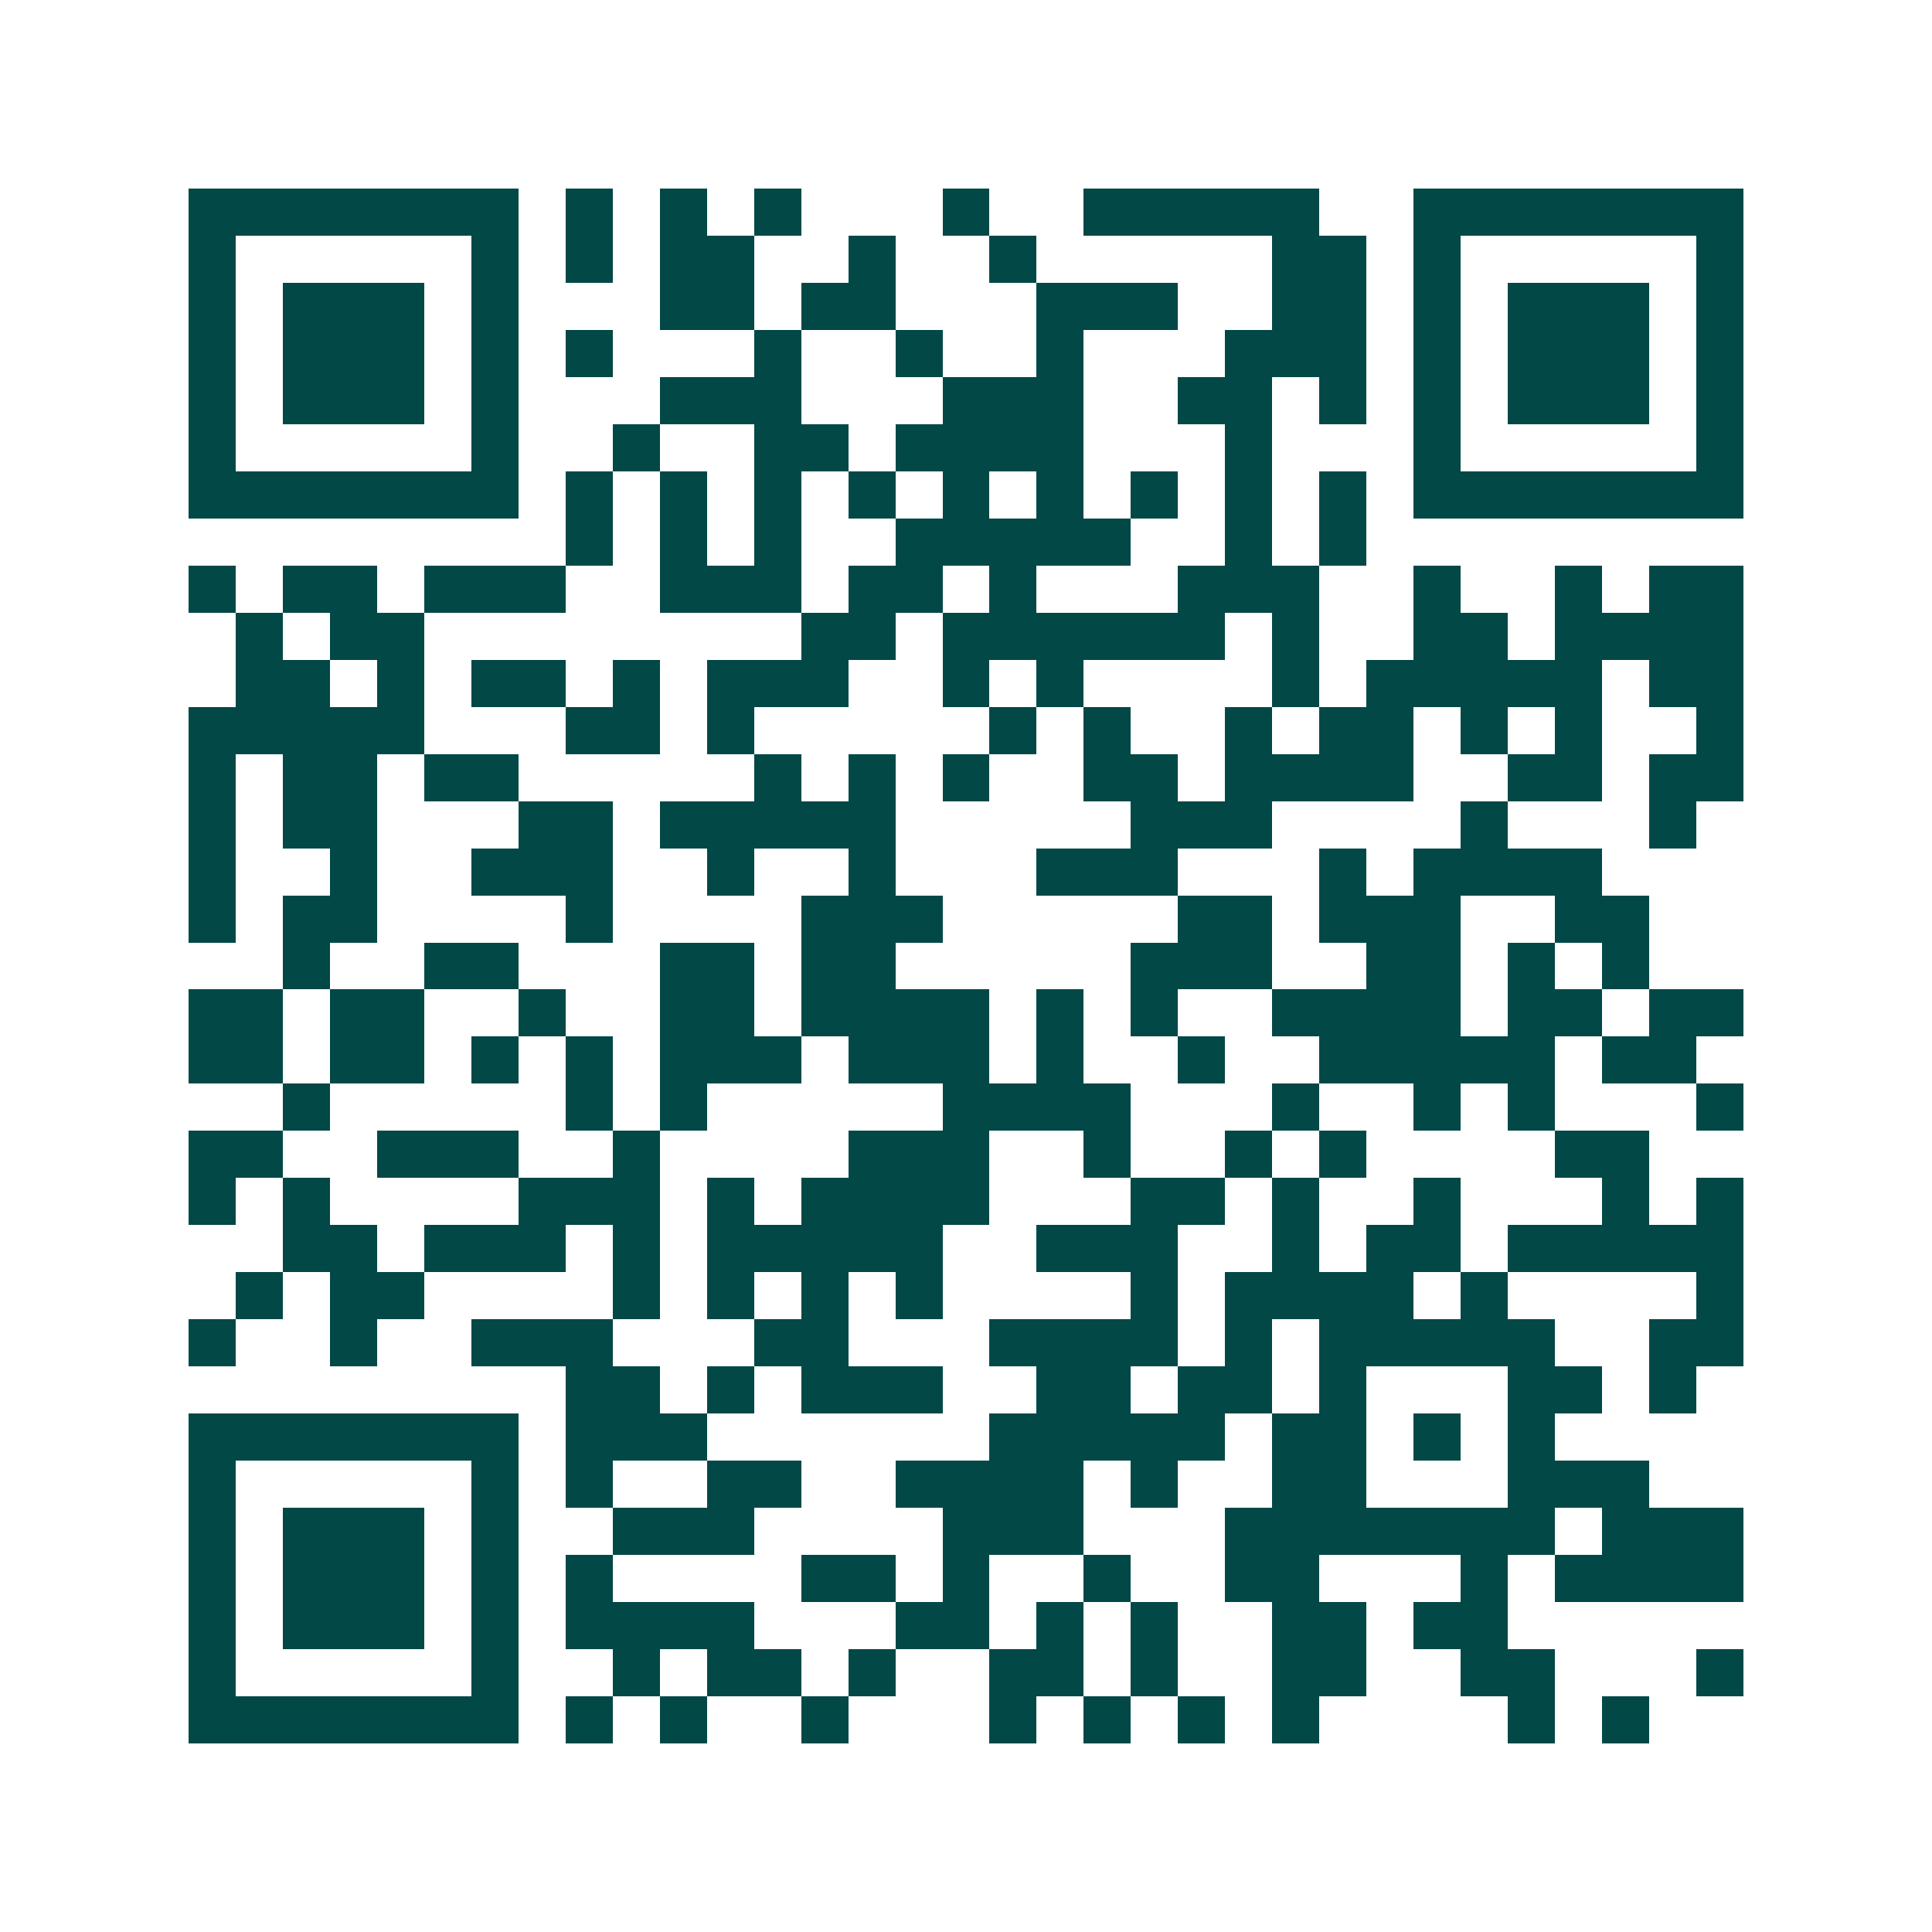 <svg xmlns="http://www.w3.org/2000/svg" width="200" height="200" viewBox="0 0 41 41" shape-rendering="crispEdges"><path fill="#ffffff" d="M0 0h41v41H0z"/><path stroke="#014847" d="M4 4.5h7m1 0h1m1 0h1m1 0h1m3 0h1m2 0h5m2 0h7M4 5.5h1m5 0h1m1 0h1m1 0h2m2 0h1m2 0h1m5 0h2m1 0h1m5 0h1M4 6.5h1m1 0h3m1 0h1m3 0h2m1 0h2m3 0h3m2 0h2m1 0h1m1 0h3m1 0h1M4 7.5h1m1 0h3m1 0h1m1 0h1m3 0h1m2 0h1m2 0h1m3 0h3m1 0h1m1 0h3m1 0h1M4 8.5h1m1 0h3m1 0h1m3 0h3m3 0h3m2 0h2m1 0h1m1 0h1m1 0h3m1 0h1M4 9.5h1m5 0h1m2 0h1m2 0h2m1 0h4m3 0h1m3 0h1m5 0h1M4 10.5h7m1 0h1m1 0h1m1 0h1m1 0h1m1 0h1m1 0h1m1 0h1m1 0h1m1 0h1m1 0h7M12 11.5h1m1 0h1m1 0h1m2 0h5m2 0h1m1 0h1M4 12.5h1m1 0h2m1 0h3m2 0h3m1 0h2m1 0h1m3 0h3m2 0h1m2 0h1m1 0h2M5 13.5h1m1 0h2m8 0h2m1 0h6m1 0h1m2 0h2m1 0h4M5 14.5h2m1 0h1m1 0h2m1 0h1m1 0h3m2 0h1m1 0h1m4 0h1m1 0h5m1 0h2M4 15.5h5m3 0h2m1 0h1m5 0h1m1 0h1m2 0h1m1 0h2m1 0h1m1 0h1m2 0h1M4 16.5h1m1 0h2m1 0h2m5 0h1m1 0h1m1 0h1m2 0h2m1 0h4m2 0h2m1 0h2M4 17.5h1m1 0h2m3 0h2m1 0h5m5 0h3m4 0h1m3 0h1M4 18.5h1m2 0h1m2 0h3m2 0h1m2 0h1m3 0h3m3 0h1m1 0h4M4 19.5h1m1 0h2m4 0h1m4 0h3m5 0h2m1 0h3m2 0h2M6 20.5h1m2 0h2m3 0h2m1 0h2m5 0h3m2 0h2m1 0h1m1 0h1M4 21.5h2m1 0h2m2 0h1m2 0h2m1 0h4m1 0h1m1 0h1m2 0h4m1 0h2m1 0h2M4 22.5h2m1 0h2m1 0h1m1 0h1m1 0h3m1 0h3m1 0h1m2 0h1m2 0h5m1 0h2M6 23.5h1m5 0h1m1 0h1m5 0h4m3 0h1m2 0h1m1 0h1m3 0h1M4 24.5h2m2 0h3m2 0h1m4 0h3m2 0h1m2 0h1m1 0h1m4 0h2M4 25.5h1m1 0h1m4 0h3m1 0h1m1 0h4m3 0h2m1 0h1m2 0h1m3 0h1m1 0h1M6 26.5h2m1 0h3m1 0h1m1 0h5m2 0h3m2 0h1m1 0h2m1 0h5M5 27.5h1m1 0h2m4 0h1m1 0h1m1 0h1m1 0h1m4 0h1m1 0h4m1 0h1m4 0h1M4 28.5h1m2 0h1m2 0h3m3 0h2m3 0h4m1 0h1m1 0h5m2 0h2M12 29.5h2m1 0h1m1 0h3m2 0h2m1 0h2m1 0h1m3 0h2m1 0h1M4 30.5h7m1 0h3m6 0h5m1 0h2m1 0h1m1 0h1M4 31.5h1m5 0h1m1 0h1m2 0h2m2 0h4m1 0h1m2 0h2m3 0h3M4 32.5h1m1 0h3m1 0h1m2 0h3m4 0h3m3 0h7m1 0h3M4 33.5h1m1 0h3m1 0h1m1 0h1m4 0h2m1 0h1m2 0h1m2 0h2m3 0h1m1 0h4M4 34.5h1m1 0h3m1 0h1m1 0h4m3 0h2m1 0h1m1 0h1m2 0h2m1 0h2M4 35.5h1m5 0h1m2 0h1m1 0h2m1 0h1m2 0h2m1 0h1m2 0h2m2 0h2m3 0h1M4 36.5h7m1 0h1m1 0h1m2 0h1m3 0h1m1 0h1m1 0h1m1 0h1m4 0h1m1 0h1"/></svg>
